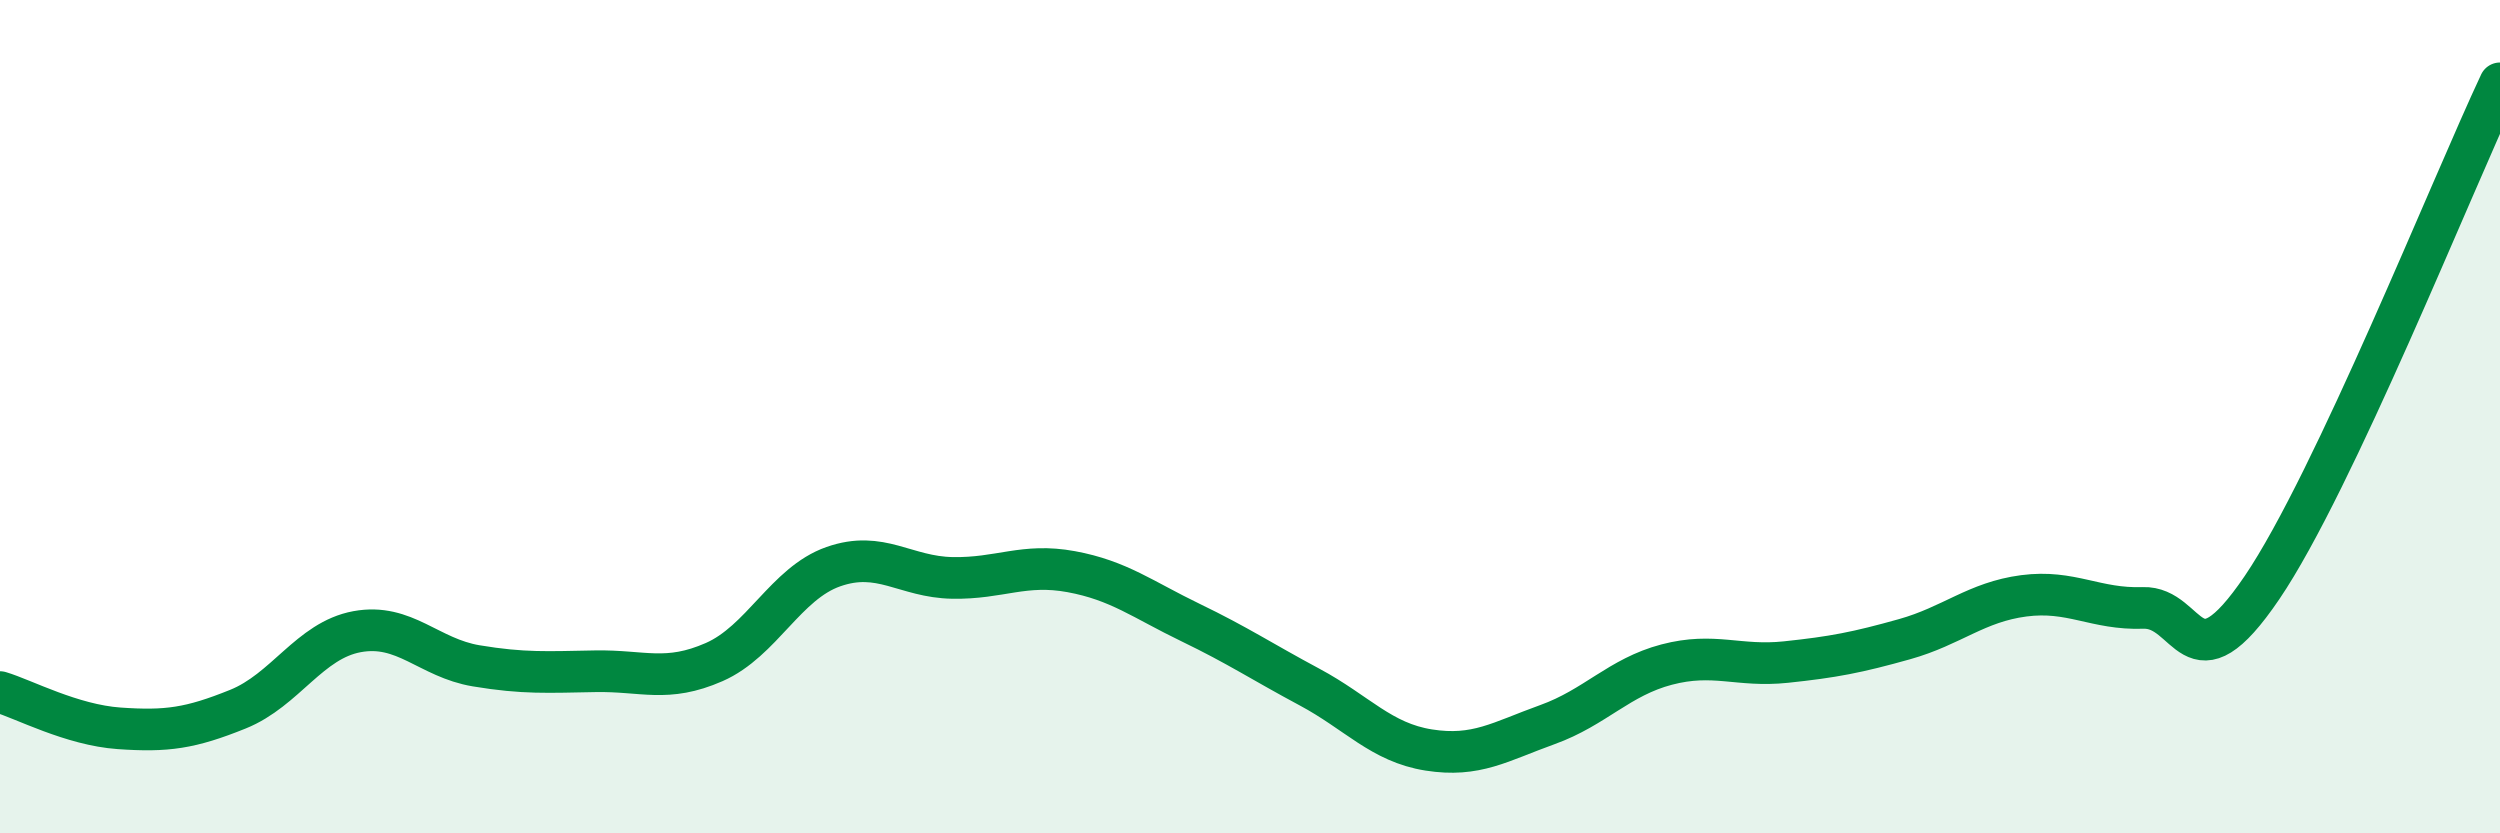 
    <svg width="60" height="20" viewBox="0 0 60 20" xmlns="http://www.w3.org/2000/svg">
      <path
        d="M 0,16.61 C 0.57,16.78 1.72,17.4 2.86,17.48 C 4,17.56 4.57,17.48 5.71,17.02 C 6.85,16.56 7.43,15.37 8.57,15.16 C 9.71,14.95 10.29,15.79 11.43,15.98 C 12.57,16.17 13.15,16.13 14.29,16.11 C 15.43,16.09 16,16.39 17.14,15.89 C 18.28,15.39 18.86,14 20,13.6 C 21.14,13.2 21.72,13.85 22.86,13.87 C 24,13.89 24.57,13.51 25.71,13.72 C 26.85,13.93 27.43,14.39 28.57,14.94 C 29.71,15.49 30.29,15.88 31.43,16.49 C 32.57,17.1 33.15,17.82 34.29,18 C 35.43,18.18 36,17.8 37.14,17.39 C 38.28,16.98 38.86,16.25 40,15.95 C 41.14,15.65 41.72,16.01 42.86,15.89 C 44,15.77 44.57,15.66 45.71,15.34 C 46.85,15.02 47.43,14.45 48.57,14.3 C 49.71,14.15 50.29,14.63 51.43,14.59 C 52.57,14.55 52.58,16.62 54.29,14.1 C 56,11.58 58.86,4.42 60,2L60 20L0 20Z"
        fill="#008740"
        opacity="0.1"
        stroke-linecap="round"
        stroke-linejoin="round"
      />
      <path
        d="M 0,16.61 C 0.57,16.78 1.72,17.4 2.86,17.48 C 4,17.56 4.57,17.48 5.71,17.02 C 6.85,16.56 7.43,15.37 8.57,15.16 C 9.71,14.95 10.29,15.79 11.43,15.98 C 12.57,16.17 13.15,16.13 14.29,16.11 C 15.43,16.09 16,16.39 17.14,15.89 C 18.28,15.39 18.86,14 20,13.6 C 21.14,13.2 21.72,13.85 22.86,13.87 C 24,13.89 24.57,13.51 25.71,13.72 C 26.85,13.93 27.43,14.39 28.57,14.94 C 29.71,15.49 30.29,15.88 31.43,16.49 C 32.57,17.1 33.15,17.82 34.29,18 C 35.43,18.18 36,17.8 37.14,17.39 C 38.28,16.98 38.86,16.25 40,15.95 C 41.14,15.65 41.72,16.01 42.86,15.89 C 44,15.77 44.57,15.66 45.71,15.34 C 46.85,15.02 47.43,14.45 48.57,14.3 C 49.71,14.15 50.29,14.63 51.43,14.59 C 52.57,14.55 52.58,16.62 54.29,14.1 C 56,11.58 58.86,4.42 60,2"
        stroke="#008740"
        stroke-width="1"
        fill="none"
        stroke-linecap="round"
        stroke-linejoin="round"
      />
    </svg>
  
